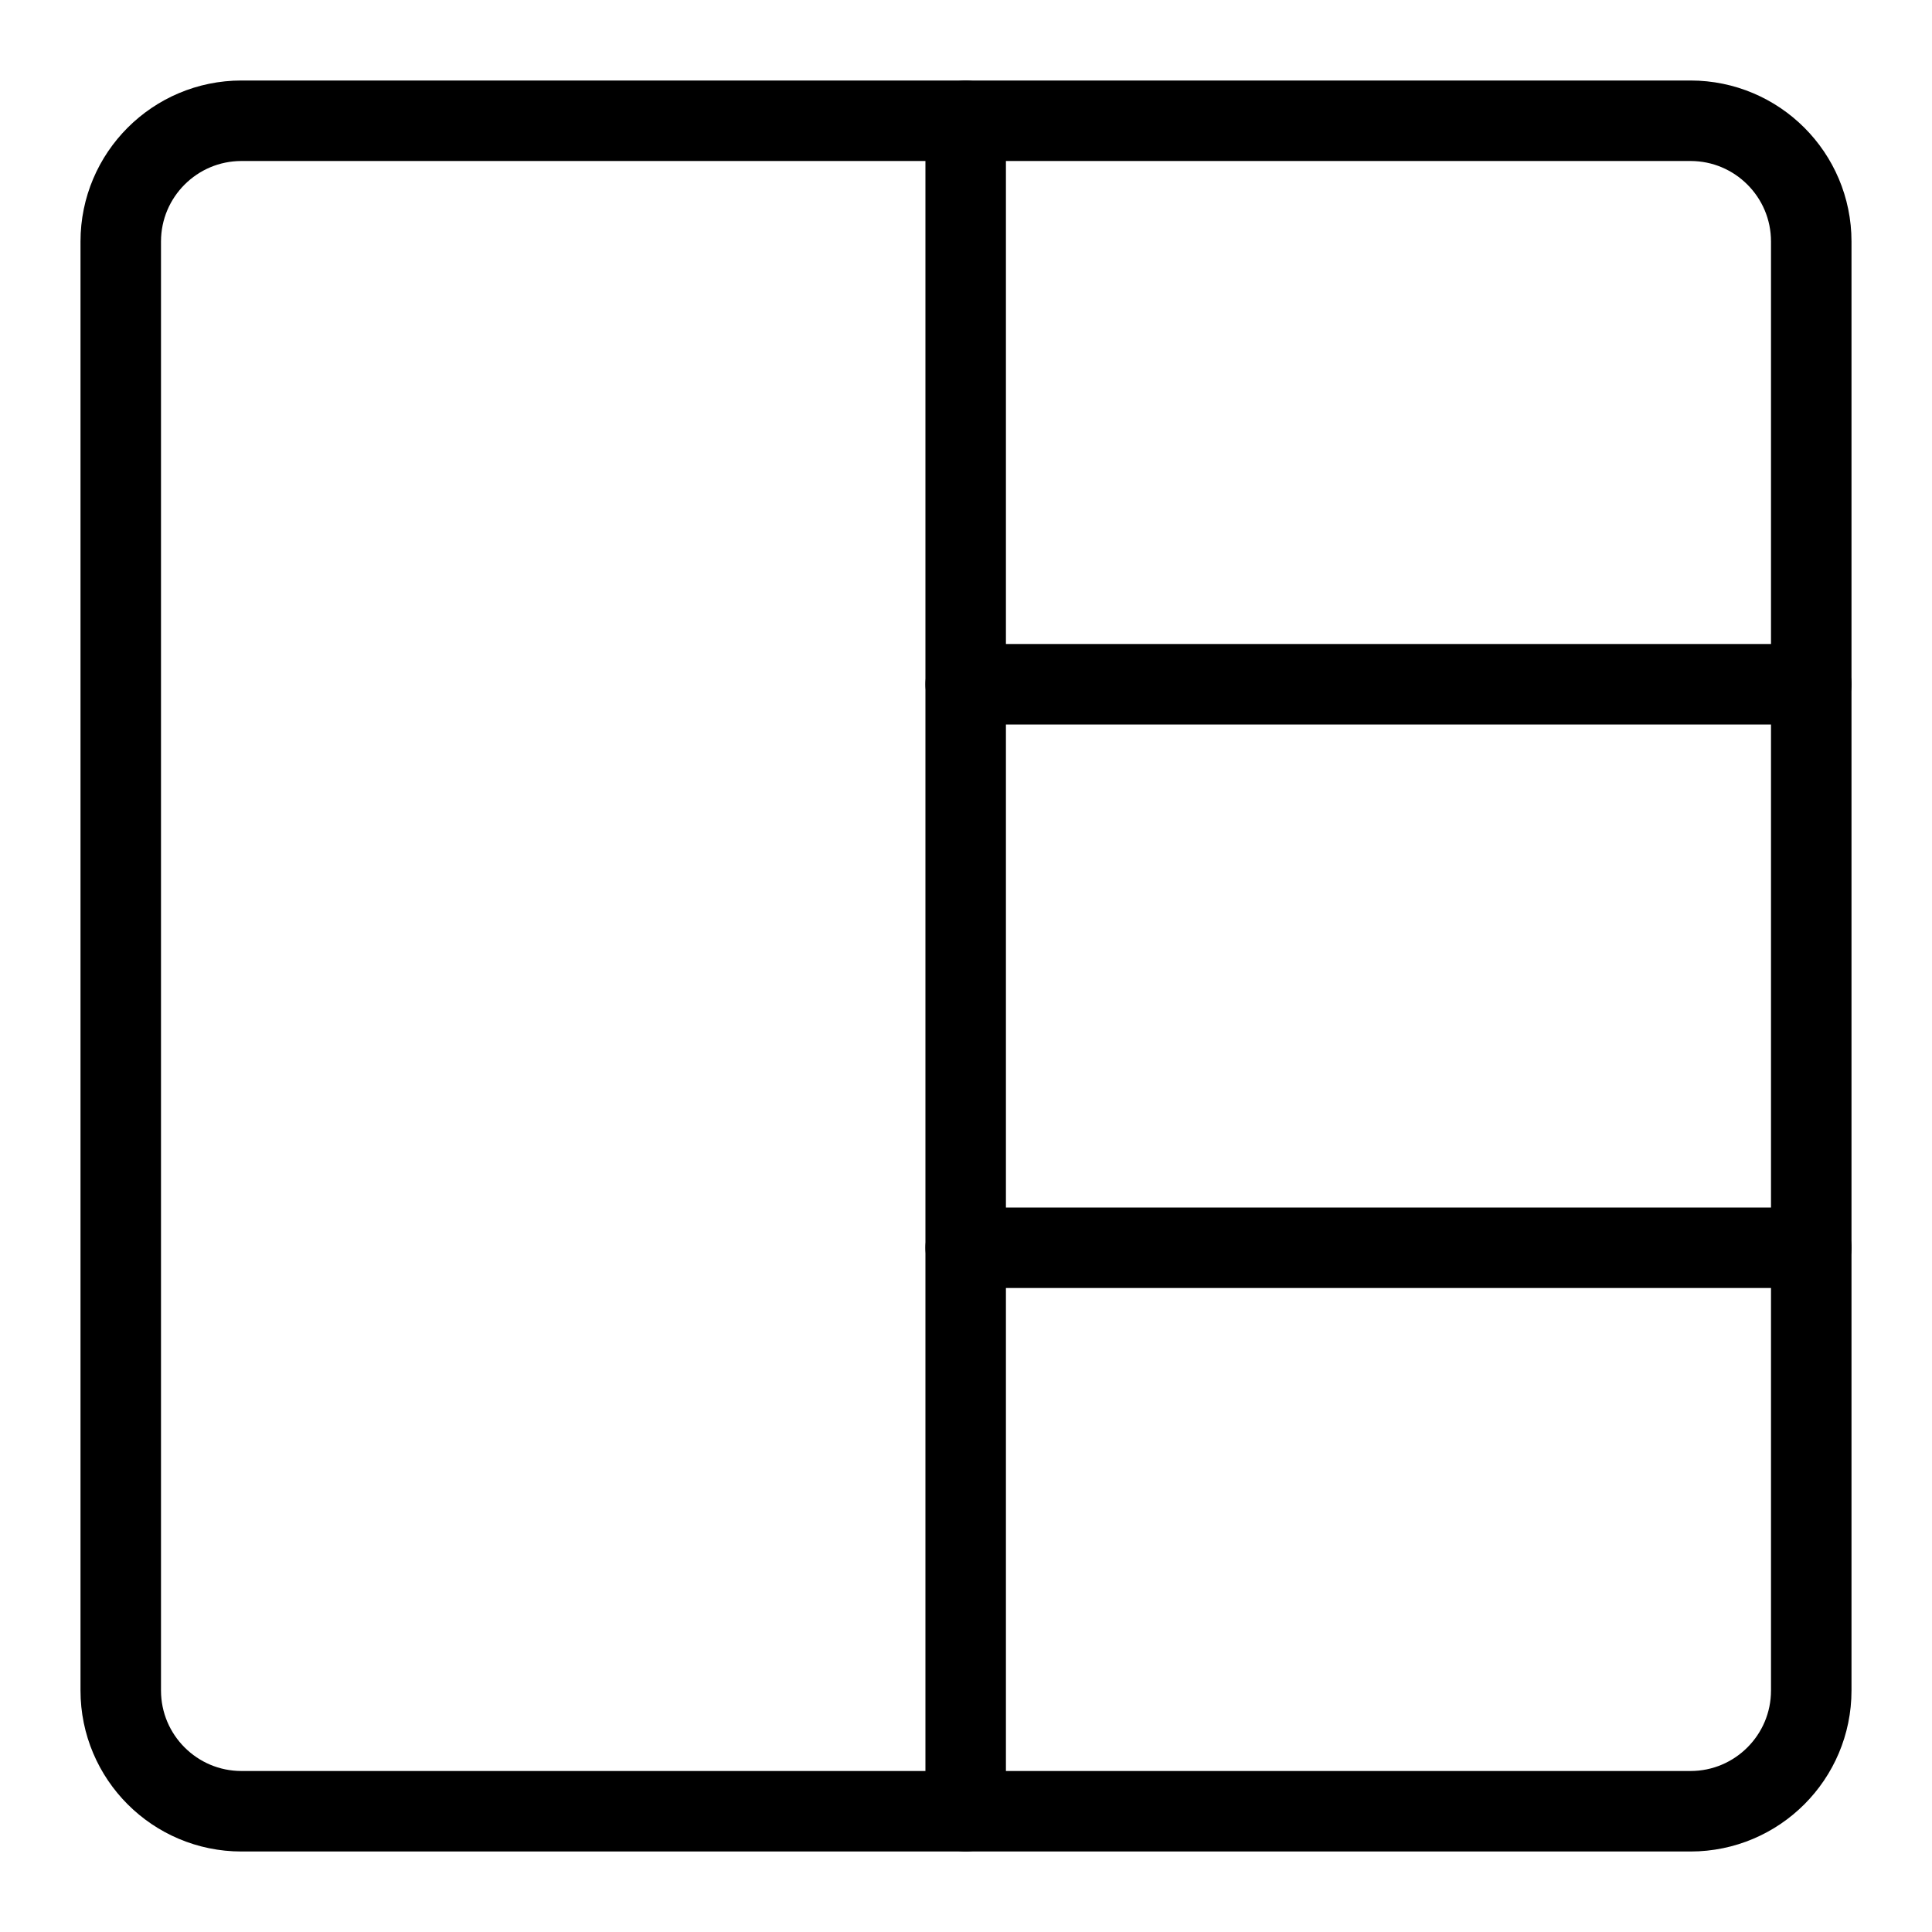 <svg xmlns="http://www.w3.org/2000/svg" fill="none" viewBox="0 0 24 24"><path stroke="#000000" stroke-linecap="round" stroke-linejoin="round" d="m22.5 3 0 18c0 0.828 -0.672 1.5 -1.5 1.5l-18 0c-0.828 0 -1.5 -0.672 -1.5 -1.5l0 -18c0 -0.828 0.672 -1.5 1.5 -1.5l18 0c0.828 0 1.5 0.672 1.5 1.5Z" stroke-width="1"></path><path stroke="#000000" stroke-linecap="round" stroke-linejoin="round" d="m11.996 22.5 0 -21" stroke-width="1"></path><path stroke="#000000" stroke-linecap="round" stroke-linejoin="round" d="m22.5 15.5 -10.504 0" stroke-width="1"></path><path stroke="#000000" stroke-linecap="round" stroke-linejoin="round" d="m22.5 8.5 -10.504 0" stroke-width="1"></path></svg>